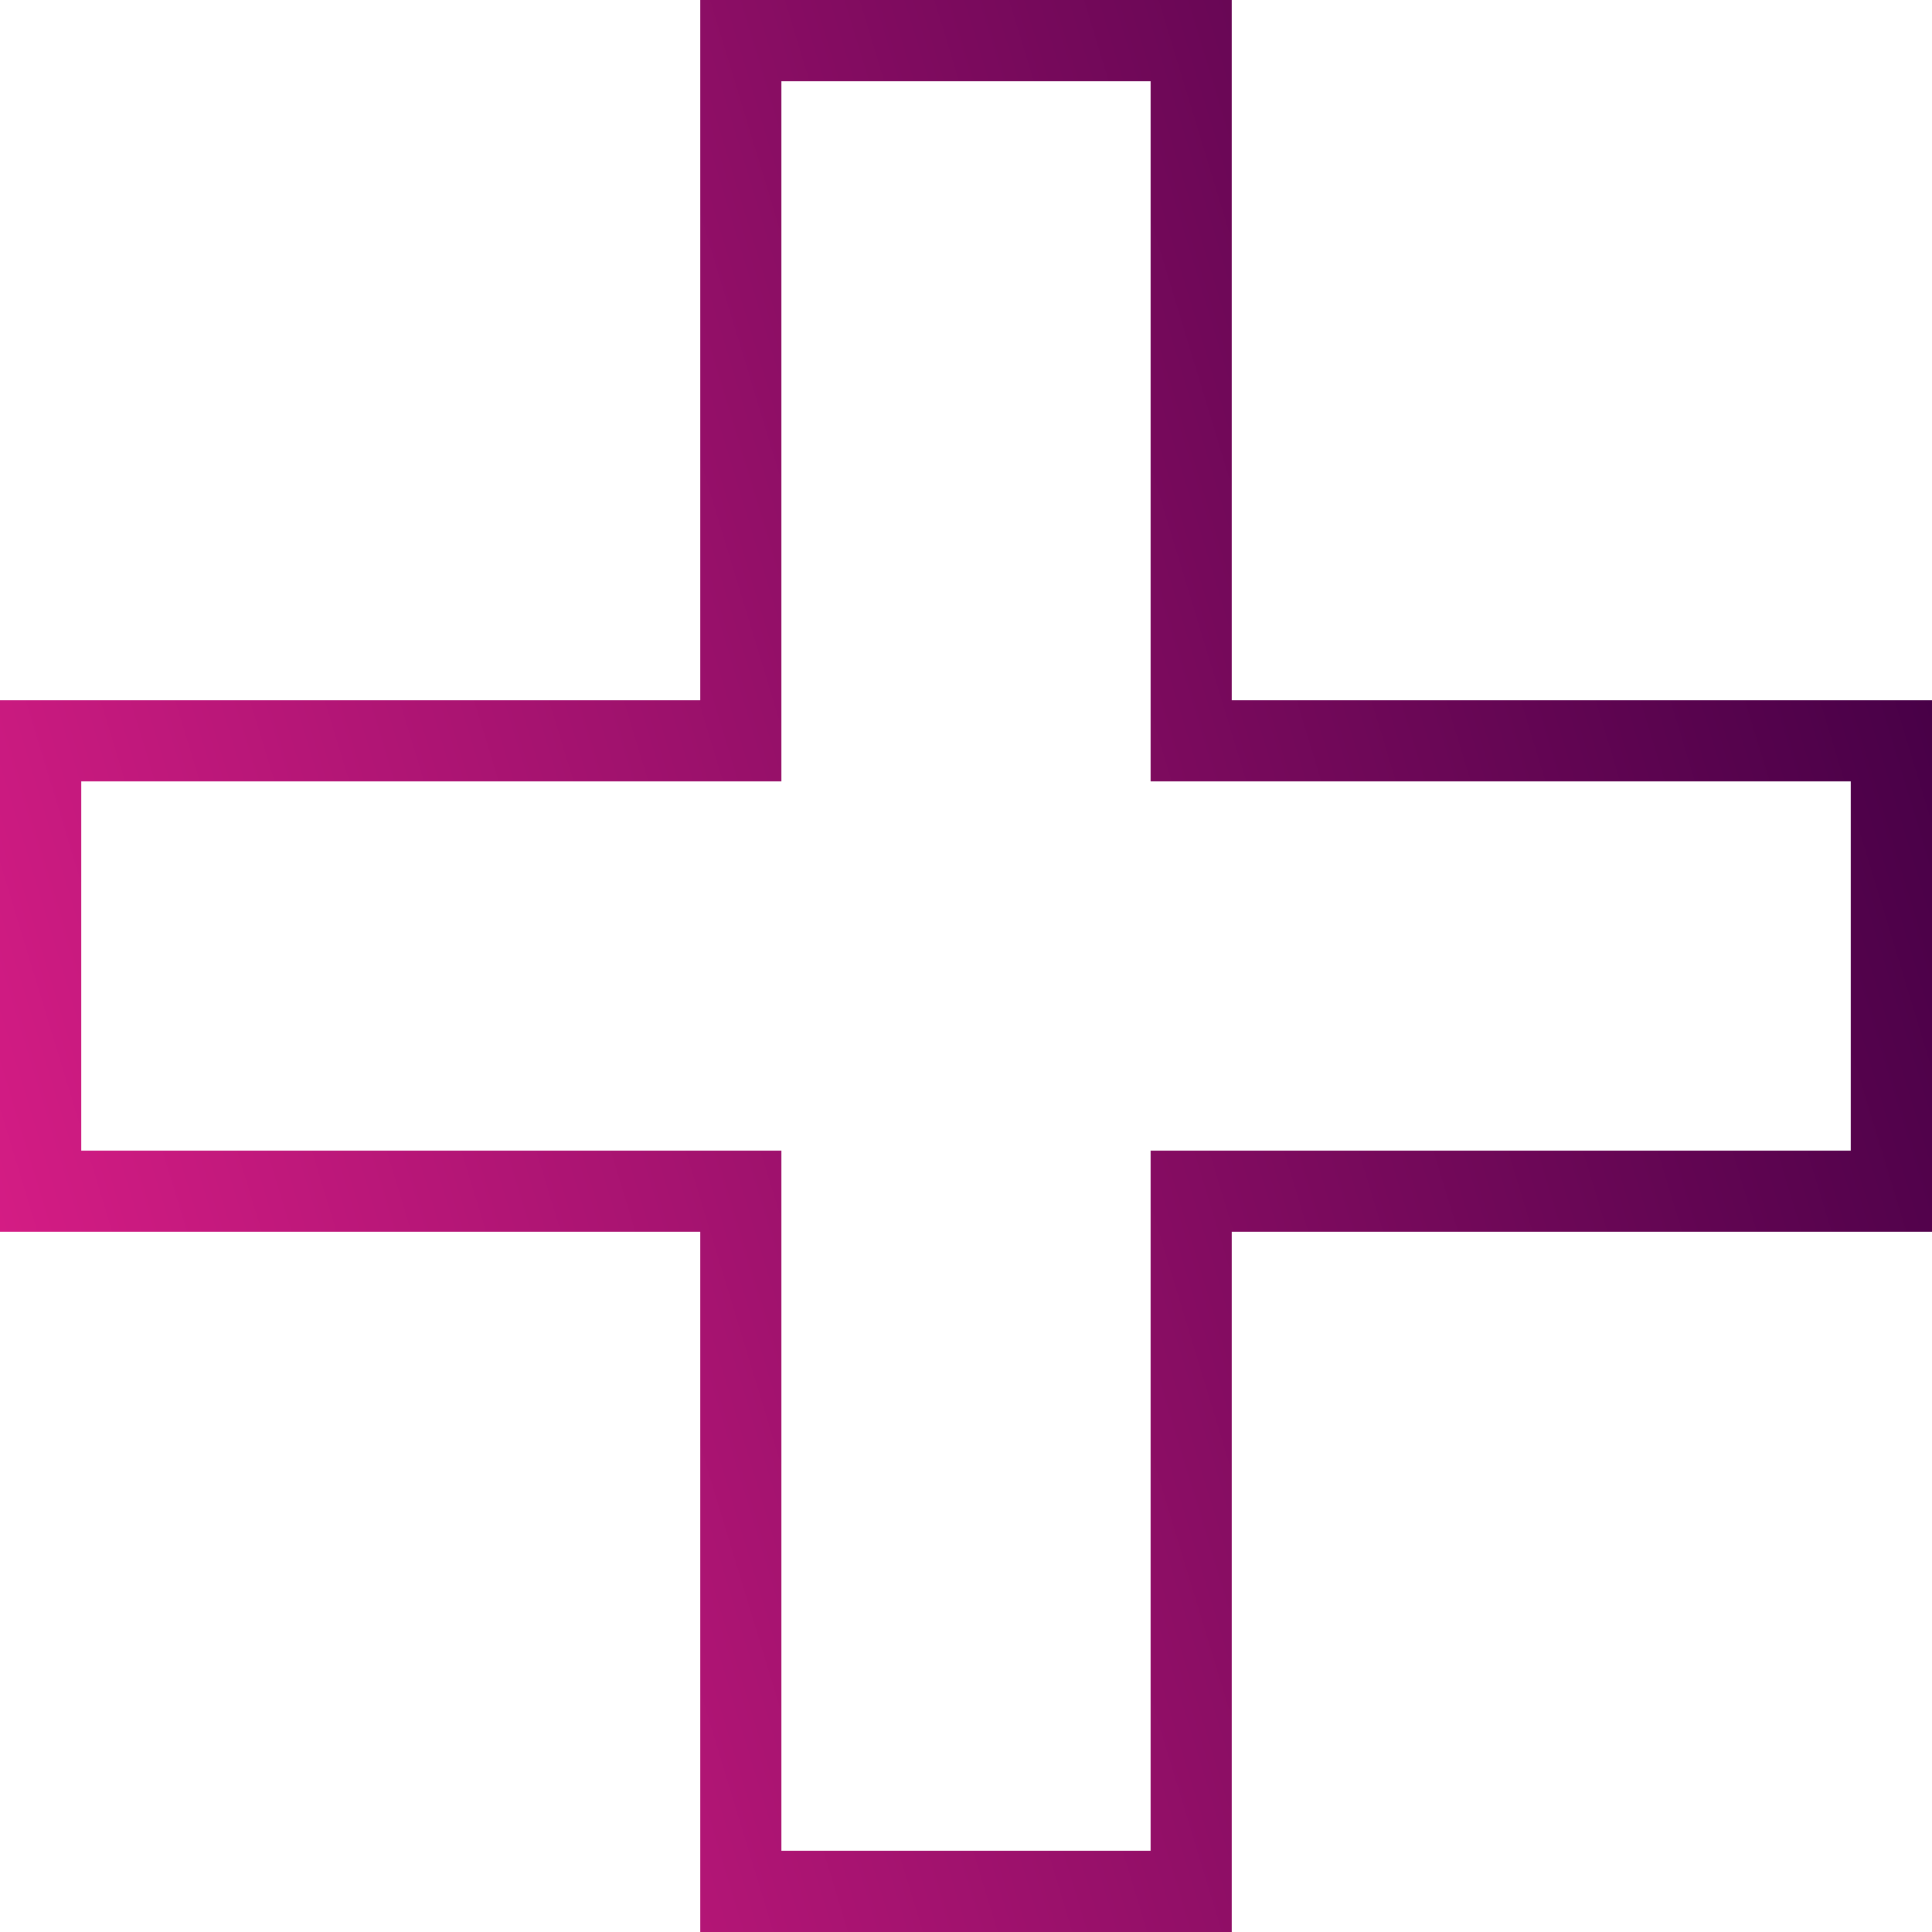 <?xml version="1.0" encoding="UTF-8"?> <svg xmlns="http://www.w3.org/2000/svg" xmlns:xlink="http://www.w3.org/1999/xlink" id="Layer_1" version="1.1" viewBox="0 0 500 500"><defs><style> .st0 { fill: url(#linear-gradient); } </style><linearGradient id="linear-gradient" x1="498" y1="174.7" x2="2" y2="325.3" gradientUnits="userSpaceOnUse"><stop offset="0" stop-color="#480047"></stop><stop offset="1" stop-color="#d41c84"></stop></linearGradient></defs><path class="st0" d="M297.8,21v181.2h181.2v95.6h-181.2v181.2h-95.6v-181.2H21v-95.6h181.2V21h95.6M318.8,0h-137.6v181.2H0v137.6h181.2v181.2h137.6v-181.2h181.2v-137.6h-181.2V0h0Z"></path></svg> 